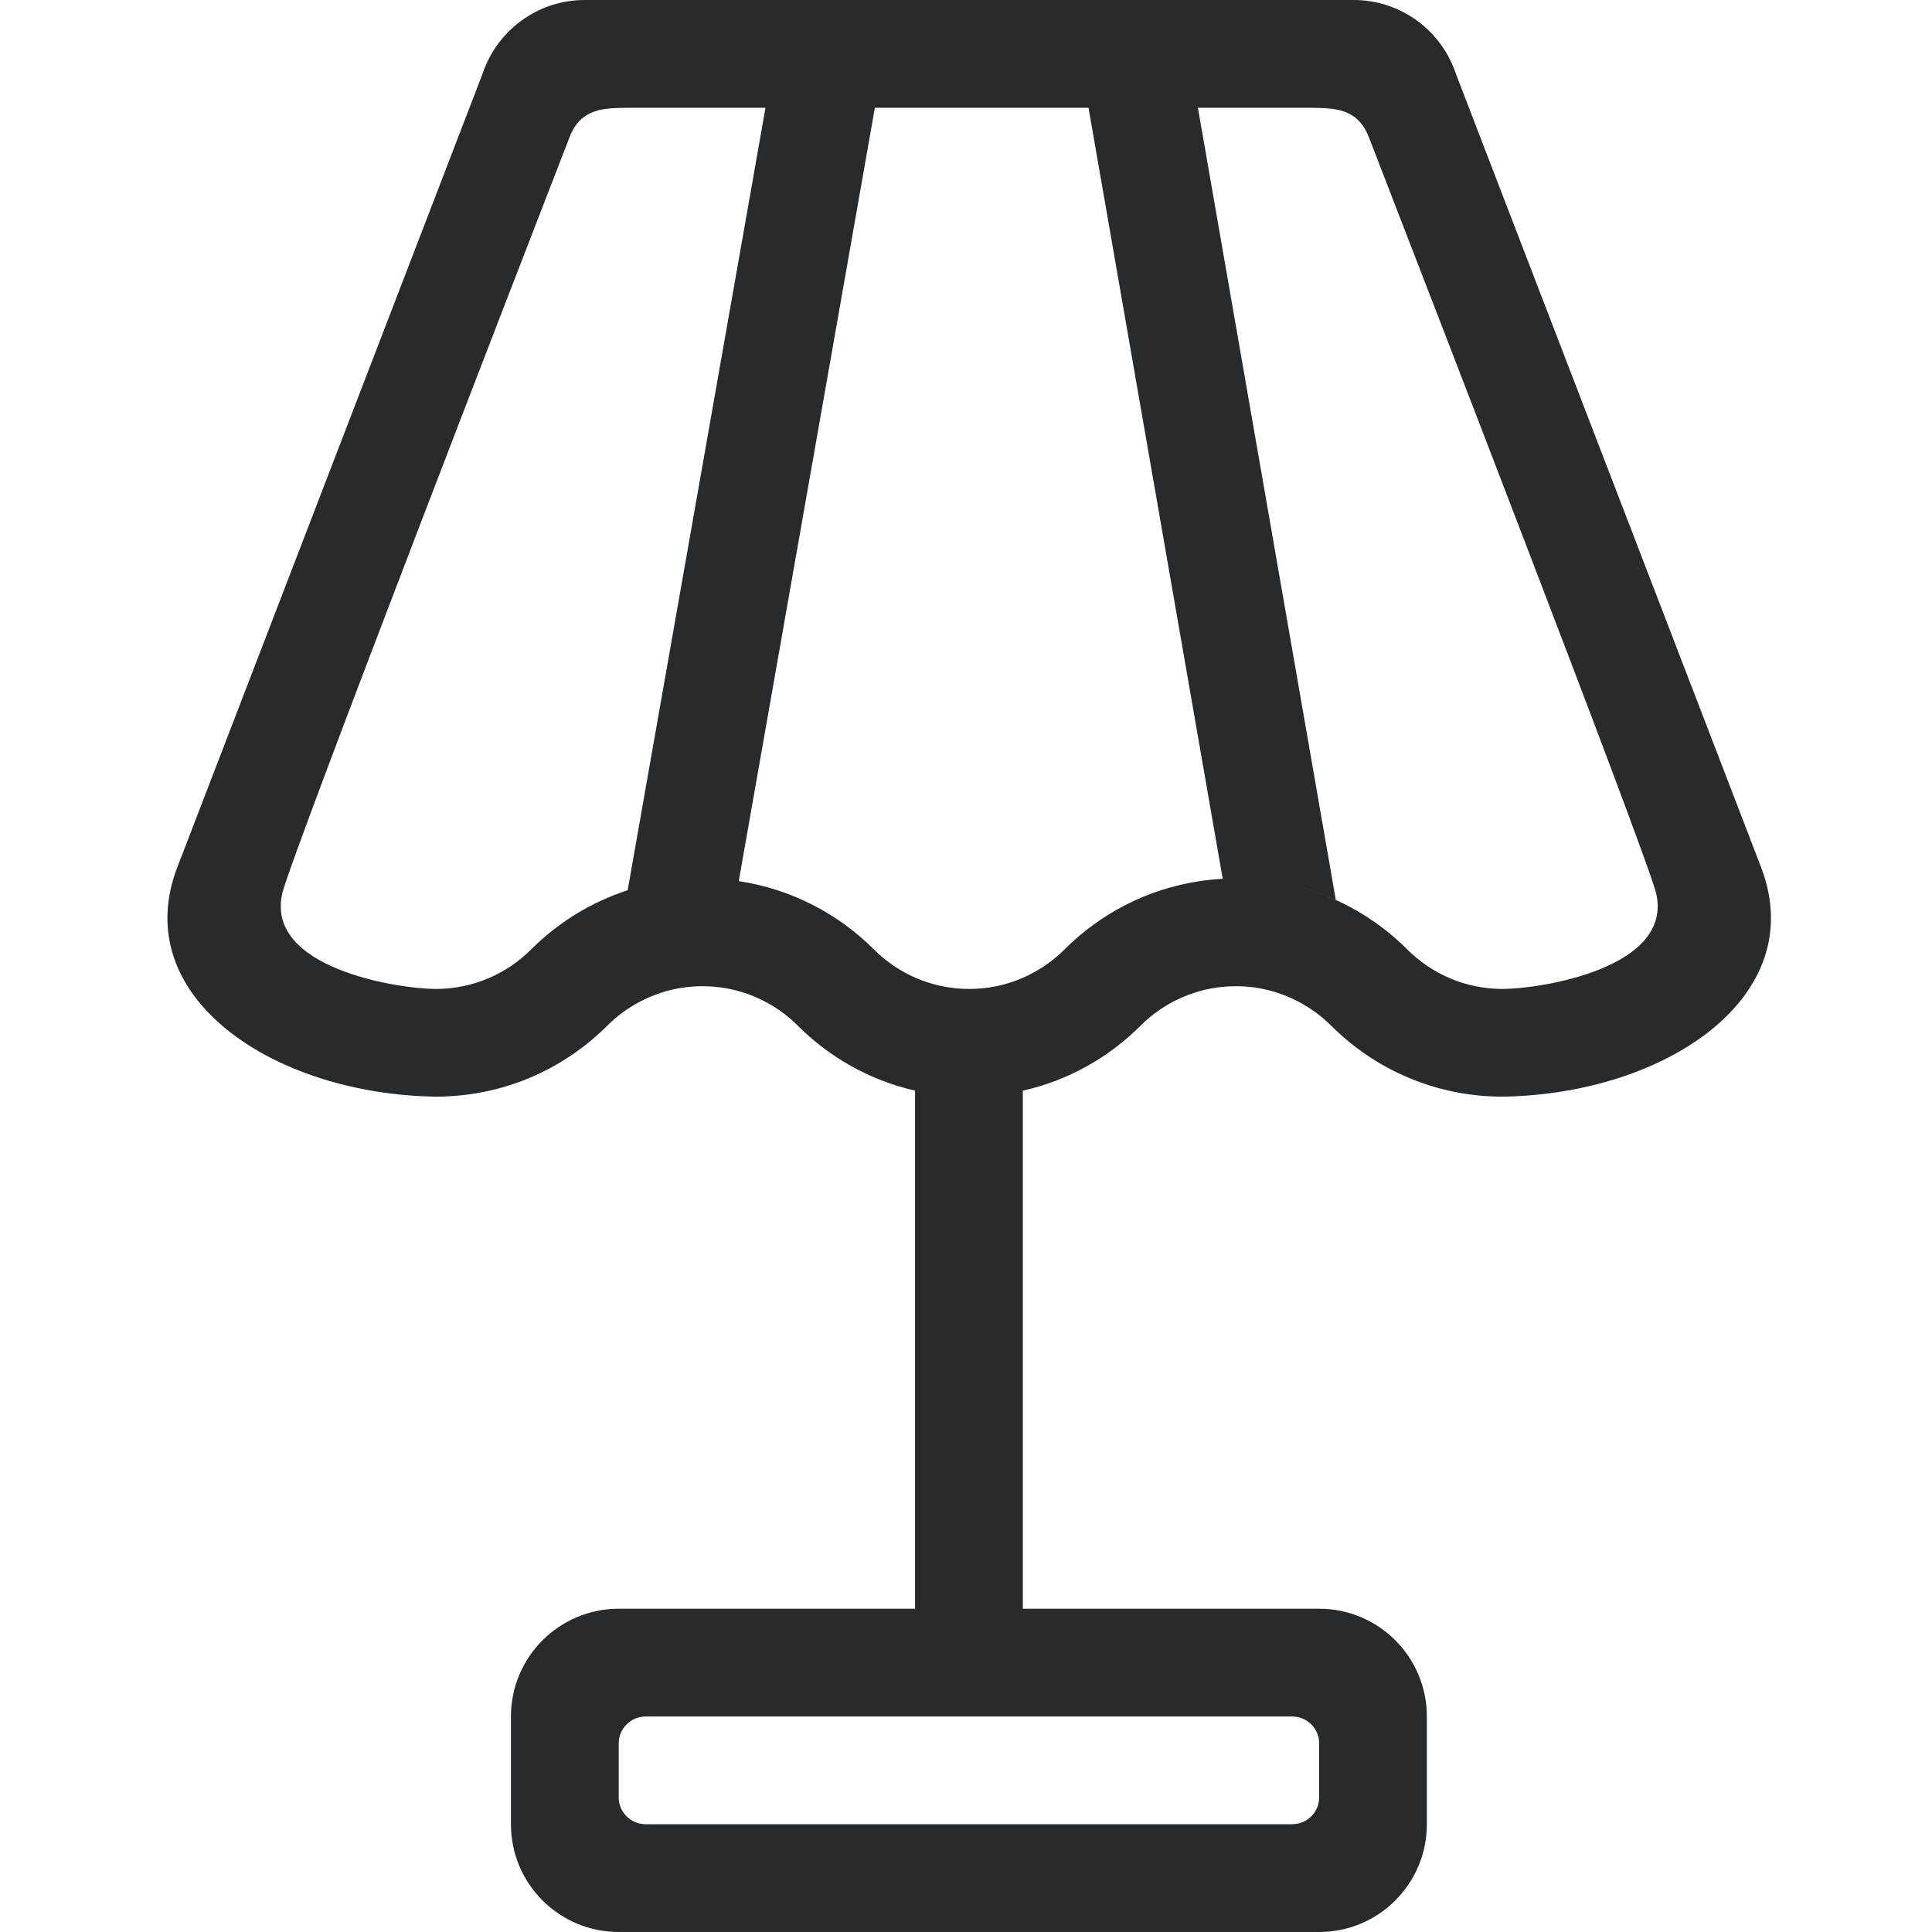 <?xml version="1.0" encoding="UTF-8"?>
<svg width="24px" height="24px" viewBox="0 0 24 24" version="1.1" xmlns="http://www.w3.org/2000/svg" xmlns:xlink="http://www.w3.org/1999/xlink">
    <title>家居百货</title>
    <g id="家居百货" stroke="none" stroke-width="1" fill="none" fill-rule="evenodd">
        <rect id="矩形" fill="#D8D8D8" opacity="0" x="0" y="0" width="24" height="24"></rect>
        <g transform="translate(2.08, 0)" fill="#282B2E" id="形状">
            <path d="M19.772,10.708 L16.01,0.928 C15.995,0.882 15.977,0.836 15.957,0.792 C15.748,0.325 15.28,0 14.735,0 L9.96,0 L5.184,0 C4.64,0 4.172,0.325 3.963,0.792 C3.943,0.836 3.925,0.882 3.91,0.928 L0.148,10.708 C0.148,10.708 0.459,9.905 0.119,10.782 C-0.488,12.389 1.319,13.594 3.334,13.623 C4.166,13.623 4.919,13.286 5.464,12.741 C5.587,12.618 5.73,12.514 5.887,12.434 C6.115,12.317 6.373,12.251 6.647,12.251 C6.699,12.251 6.75,12.254 6.8,12.258 C7.201,12.295 7.561,12.472 7.83,12.741 L7.83,12.741 C8.224,13.135 8.725,13.42 9.287,13.548 L9.287,19.984 L5.606,19.984 C4.867,19.984 4.267,20.584 4.267,21.323 L4.267,22.661 C4.267,23.401 4.867,24 5.606,24 L14.307,24 C15.046,24 15.645,23.401 15.645,22.661 L15.645,21.323 C15.645,20.584 15.046,19.984 14.307,19.984 L10.626,19.984 L10.626,13.549 C11.19,13.422 11.694,13.136 12.089,12.741 L12.089,12.741 C12.358,12.472 12.718,12.295 13.119,12.258 C13.17,12.254 13.221,12.251 13.273,12.251 C13.546,12.251 13.804,12.317 14.032,12.434 C14.189,12.514 14.332,12.618 14.456,12.741 C15.001,13.286 15.754,13.623 16.585,13.623 C18.6,13.594 20.408,12.389 19.8,10.782 C19.461,9.905 19.772,10.708 19.772,10.708 Z M14.307,21.657 L14.307,22.327 C14.307,22.512 14.157,22.661 13.972,22.661 L5.941,22.661 C5.756,22.661 5.606,22.512 5.606,22.327 L5.606,21.657 C5.606,21.473 5.756,21.323 5.941,21.323 L13.972,21.323 C14.157,21.323 14.307,21.473 14.307,21.657 Z M4.517,11.795 C4.215,12.097 3.796,12.285 3.334,12.285 C2.872,12.285 1.205,12.029 1.428,11.092 C1.556,10.578 4.643,2.614 4.643,2.614 L4.949,1.824 L4.993,1.71 C5.134,1.329 5.452,1.346 5.706,1.339 L5.747,1.339 L6.523,1.339 L7.429,1.339 L5.717,11.059 C5.26,11.207 4.85,11.462 4.517,11.795 Z M12.823,10.946 C12.171,11.043 11.588,11.35 11.143,11.795 L11.143,11.795 C10.84,12.097 10.422,12.285 9.96,12.285 C9.498,12.285 9.079,12.097 8.777,11.795 L8.777,11.795 C8.332,11.35 7.748,11.043 7.097,10.946 L8.788,1.339 L9.96,1.339 L11.442,1.339 L13.109,10.917 C13.12,10.916 13.13,10.916 13.141,10.916 C13.033,10.92 12.927,10.93 12.823,10.946 Z M13.171,10.955 C13.205,10.95 13.239,10.947 13.273,10.947 C13.309,10.947 13.346,10.951 13.383,10.956 C13.346,10.951 13.309,10.947 13.273,10.947 C13.239,10.947 13.205,10.95 13.171,10.955 Z M17.644,12.481 L17.644,12.481 C17.646,12.487 17.648,12.493 17.65,12.499 C17.648,12.493 17.646,12.487 17.644,12.481 Z M16.585,12.285 C16.123,12.285 15.705,12.097 15.402,11.795 C15.07,11.462 14.66,11.207 14.202,11.059 C14.094,11.024 13.982,10.995 13.869,10.972 C14.094,11.017 14.31,11.087 14.514,11.179 L12.801,1.339 L13.397,1.339 L14.173,1.339 L14.214,1.339 C14.468,1.346 14.785,1.329 14.926,1.71 L14.971,1.824 L15.276,2.614 C15.276,2.614 18.363,10.578 18.492,11.092 C18.715,12.029 17.048,12.285 16.585,12.285 Z M13.406,10.943 C13.442,10.95 13.478,10.959 13.513,10.97 C13.478,10.958 13.442,10.95 13.406,10.943 Z M13.514,10.942 C13.551,10.955 13.588,10.971 13.625,10.989 C13.588,10.971 13.551,10.955 13.514,10.942 Z M13.641,10.935 C13.716,10.961 13.79,10.994 13.862,11.035 C13.79,10.994 13.716,10.961 13.641,10.935 Z"></path>
        </g>
    </g>
</svg>